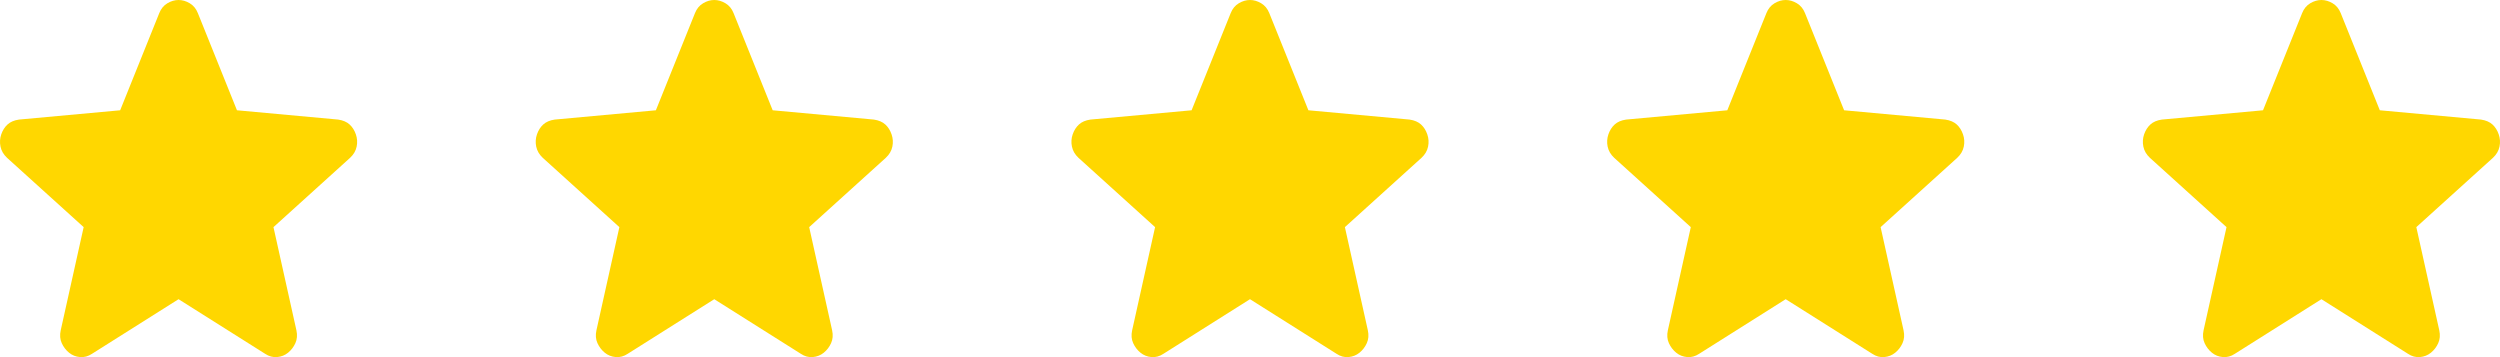 <svg width="168" height="24" viewBox="0 0 168 24" fill="none" xmlns="http://www.w3.org/2000/svg">
<path d="M11.999 20.106L6.183 23.775C5.926 23.946 5.657 24.02 5.377 23.995C5.096 23.971 4.851 23.873 4.641 23.702C4.43 23.53 4.267 23.317 4.15 23.06C4.033 22.804 4.01 22.516 4.08 22.197L5.622 15.263L0.471 10.603C0.237 10.383 0.091 10.132 0.033 9.85C-0.024 9.569 -0.007 9.294 0.085 9.026C0.178 8.758 0.318 8.537 0.506 8.365C0.694 8.193 0.951 8.083 1.277 8.035L8.075 7.411L10.703 0.881C10.82 0.587 11.001 0.367 11.247 0.22C11.492 0.073 11.743 0 11.999 0C12.255 0 12.506 0.073 12.752 0.22C12.998 0.367 13.179 0.587 13.296 0.881L15.924 7.411L22.722 8.035C23.049 8.084 23.306 8.194 23.493 8.365C23.68 8.536 23.82 8.757 23.913 9.026C24.007 9.295 24.025 9.57 23.967 9.852C23.909 10.134 23.763 10.384 23.528 10.603L18.377 15.263L19.919 22.197C19.989 22.515 19.965 22.803 19.849 23.06C19.732 23.318 19.568 23.531 19.358 23.702C19.148 23.872 18.903 23.97 18.622 23.995C18.342 24.02 18.073 23.947 17.816 23.775L11.999 20.106Z" fill="#FFD700"/>
<path d="M83.999 20.106L78.183 23.775C77.926 23.946 77.657 24.02 77.377 23.995C77.096 23.971 76.851 23.873 76.641 23.702C76.43 23.53 76.267 23.317 76.15 23.06C76.033 22.804 76.01 22.516 76.08 22.197L77.622 15.263L72.471 10.603C72.237 10.383 72.091 10.132 72.034 9.85C71.975 9.569 71.993 9.294 72.085 9.026C72.178 8.758 72.318 8.537 72.506 8.365C72.694 8.193 72.951 8.083 73.277 8.035L80.075 7.411L82.703 0.881C82.82 0.587 83.001 0.367 83.247 0.22C83.493 0.073 83.743 0 83.999 0C84.255 0 84.506 0.073 84.752 0.22C84.998 0.367 85.179 0.587 85.296 0.881L87.924 7.411L94.722 8.035C95.049 8.084 95.306 8.194 95.493 8.365C95.68 8.536 95.82 8.757 95.913 9.026C96.007 9.295 96.025 9.57 95.967 9.852C95.909 10.134 95.763 10.384 95.528 10.603L90.377 15.263L91.919 22.197C91.989 22.515 91.966 22.803 91.849 23.06C91.732 23.318 91.568 23.531 91.358 23.702C91.148 23.872 90.903 23.97 90.622 23.995C90.342 24.02 90.073 23.947 89.816 23.775L83.999 20.106Z" fill="#FFD700"/>
<path d="M47.999 20.106L42.182 23.775C41.926 23.946 41.657 24.02 41.377 23.995C41.096 23.971 40.851 23.873 40.641 23.702C40.431 23.53 40.267 23.317 40.15 23.06C40.033 22.804 40.01 22.516 40.08 22.197L41.622 15.263L36.471 10.603C36.237 10.383 36.091 10.132 36.033 9.85C35.975 9.569 35.993 9.294 36.085 9.026C36.178 8.758 36.318 8.537 36.506 8.365C36.694 8.193 36.951 8.083 37.277 8.035L44.075 7.411L46.703 0.881C46.82 0.587 47.001 0.367 47.247 0.22C47.492 0.073 47.743 0 47.999 0C48.255 0 48.506 0.073 48.752 0.22C48.998 0.367 49.179 0.587 49.296 0.881L51.924 7.411L58.722 8.035C59.049 8.084 59.306 8.194 59.493 8.365C59.68 8.536 59.82 8.757 59.913 9.026C60.007 9.295 60.025 9.57 59.967 9.852C59.909 10.134 59.763 10.384 59.528 10.603L54.377 15.263L55.919 22.197C55.989 22.515 55.965 22.803 55.849 23.06C55.732 23.318 55.568 23.531 55.358 23.702C55.148 23.872 54.903 23.97 54.622 23.995C54.342 24.02 54.073 23.947 53.816 23.775L47.999 20.106Z" fill="#FFD700"/>
<path d="M119.999 20.106L114.183 23.775C113.926 23.946 113.657 24.02 113.377 23.995C113.096 23.971 112.851 23.873 112.641 23.702C112.43 23.53 112.267 23.317 112.15 23.06C112.033 22.804 112.01 22.516 112.08 22.197L113.622 15.263L108.471 10.603C108.237 10.383 108.091 10.132 108.033 9.85C107.976 9.569 107.993 9.294 108.085 9.026C108.178 8.758 108.318 8.537 108.506 8.365C108.694 8.193 108.951 8.083 109.277 8.035L116.075 7.411L118.703 0.881C118.82 0.587 119.001 0.367 119.247 0.22C119.492 0.073 119.743 0 119.999 0C120.255 0 120.506 0.073 120.752 0.22C120.998 0.367 121.179 0.587 121.296 0.881L123.924 7.411L130.722 8.035C131.049 8.084 131.306 8.194 131.493 8.365C131.68 8.536 131.82 8.757 131.913 9.026C132.007 9.295 132.025 9.57 131.967 9.852C131.909 10.134 131.763 10.384 131.528 10.603L126.377 15.263L127.919 22.197C127.989 22.515 127.965 22.803 127.849 23.06C127.732 23.318 127.568 23.531 127.358 23.702C127.148 23.872 126.903 23.97 126.622 23.995C126.342 24.02 126.073 23.947 125.816 23.775L119.999 20.106Z" fill="#FFD700"/>
<path d="M155.999 20.106L150.183 23.775C149.926 23.946 149.657 24.02 149.377 23.995C149.096 23.971 148.851 23.873 148.641 23.702C148.43 23.53 148.267 23.317 148.15 23.06C148.033 22.804 148.01 22.516 148.08 22.197L149.622 15.263L144.471 10.603C144.237 10.383 144.091 10.132 144.033 9.85C143.976 9.569 143.993 9.294 144.085 9.026C144.178 8.758 144.318 8.537 144.506 8.365C144.694 8.193 144.951 8.083 145.277 8.035L152.075 7.411L154.703 0.881C154.82 0.587 155.001 0.367 155.247 0.22C155.492 0.073 155.743 0 155.999 0C156.255 0 156.506 0.073 156.752 0.22C156.998 0.367 157.179 0.587 157.296 0.881L159.924 7.411L166.722 8.035C167.049 8.084 167.306 8.194 167.493 8.365C167.68 8.536 167.82 8.757 167.913 9.026C168.007 9.295 168.025 9.57 167.967 9.852C167.909 10.134 167.763 10.384 167.528 10.603L162.377 15.263L163.919 22.197C163.989 22.515 163.965 22.803 163.849 23.06C163.732 23.318 163.568 23.531 163.358 23.702C163.148 23.872 162.903 23.97 162.622 23.995C162.342 24.02 162.073 23.947 161.816 23.775L155.999 20.106Z" fill="#FFD700"/>
</svg>

